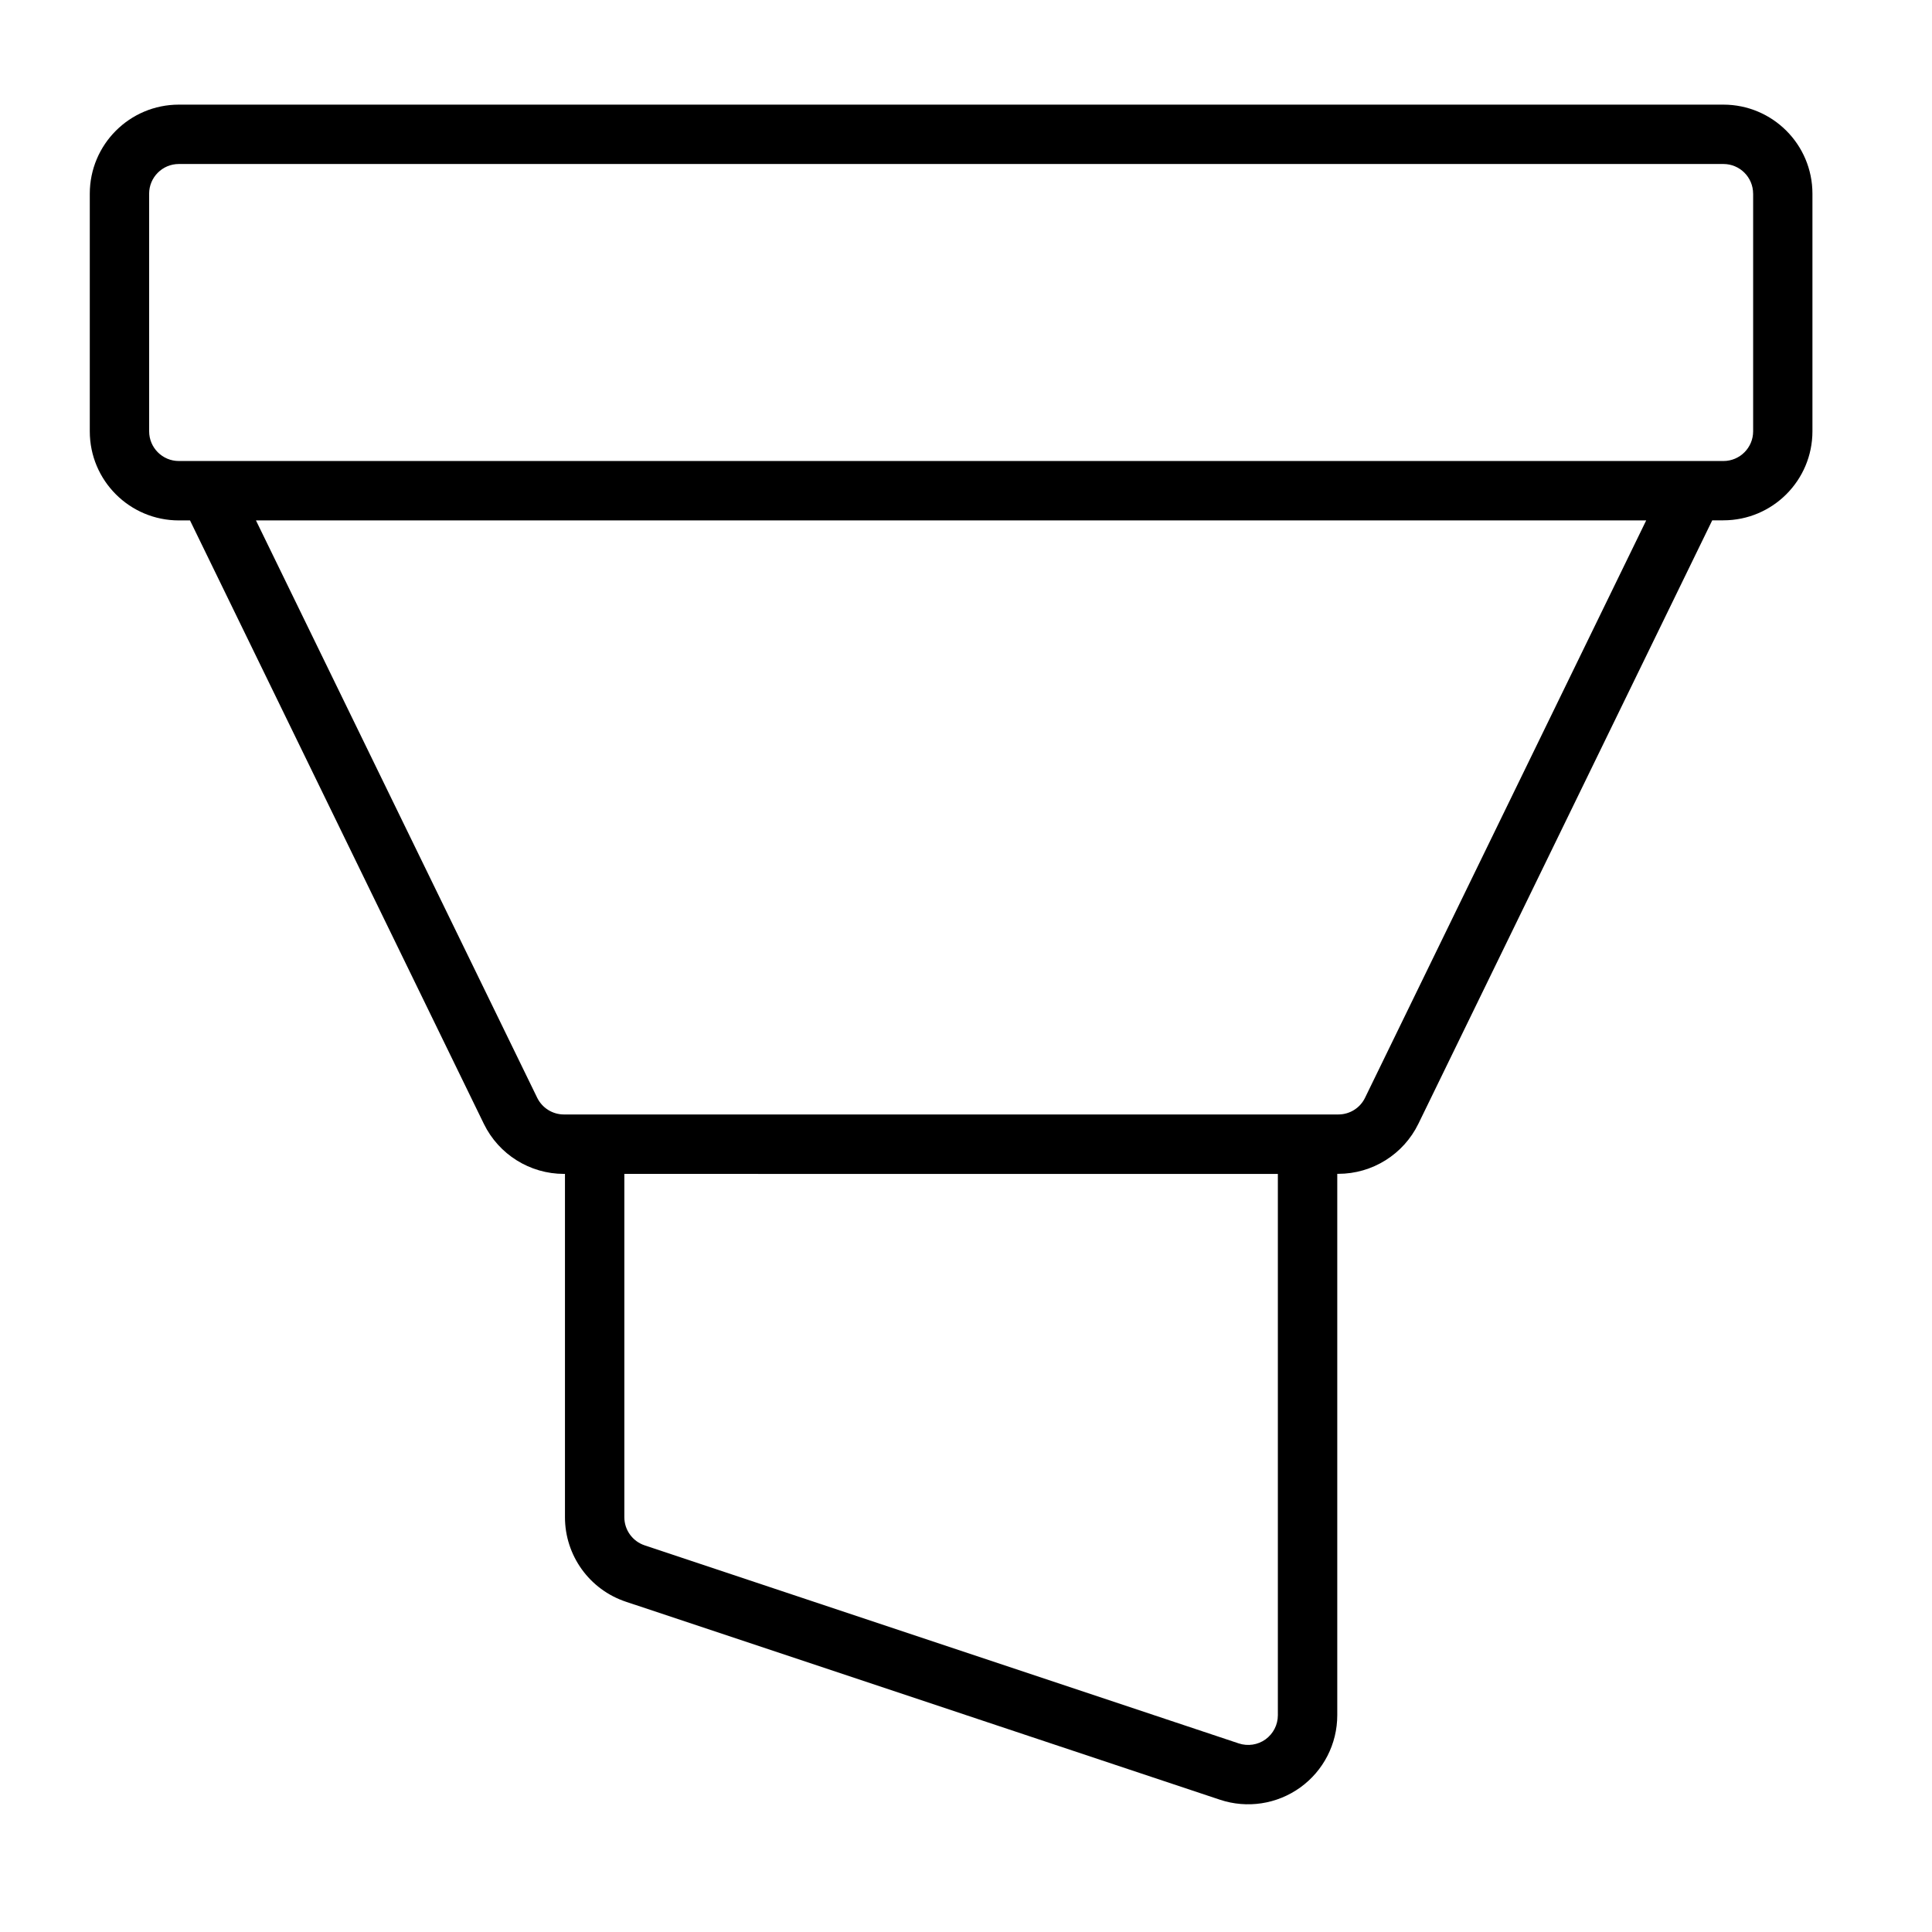 <?xml version="1.0" encoding="UTF-8"?>
<!-- Uploaded to: ICON Repo, www.iconrepo.com, Generator: ICON Repo Mixer Tools -->
<svg fill="#000000" width="800px" height="800px" version="1.1" viewBox="144 144 512 512" xmlns="http://www.w3.org/2000/svg">
 <path d="m194.35 281.91 77.875 159.92c3.957 8.109 12.188 13.266 21.23 13.266h0.266v90.973c0 10.172 6.5 19.191 16.145 22.406 30.422 10.125 117.34 39.105 157.43 52.469 7.199 2.398 15.113 1.199 21.281-3.238 6.164-4.438 9.812-11.562 9.812-19.168v-143.46h0.266c9.043 0 17.273-5.156 21.23-13.266l77.875-159.92h2.949c13.051 0 23.605-10.578 23.605-23.605v-62.953c0-13.051-10.578-23.605-23.605-23.605h-409.31c-13.051 0-23.605 10.578-23.605 23.605v62.977c0 13.051 10.578 23.605 23.605 23.605zm230.62 173.19h57.676v143.46c0 2.543-1.223 4.894-3.262 6.383-2.062 1.488-4.703 1.871-7.102 1.078l-157.45-52.492c-3.215-1.078-5.375-4.078-5.375-7.461v-90.973zm-213.14-173.19h368.43l-74.516 153.02c-1.32 2.711-4.055 4.414-7.078 4.414h-205.22c-3.023 0-5.758-1.727-7.078-4.414zm396.77-86.582v62.977c0 4.344-3.527 7.867-7.867 7.867h-409.34c-4.344 0-7.867-3.527-7.867-7.867l-0.004-62.977c0-4.344 3.527-7.867 7.867-7.867h409.33c4.348-0.004 7.875 3.523 7.875 7.867z"/>
</svg>